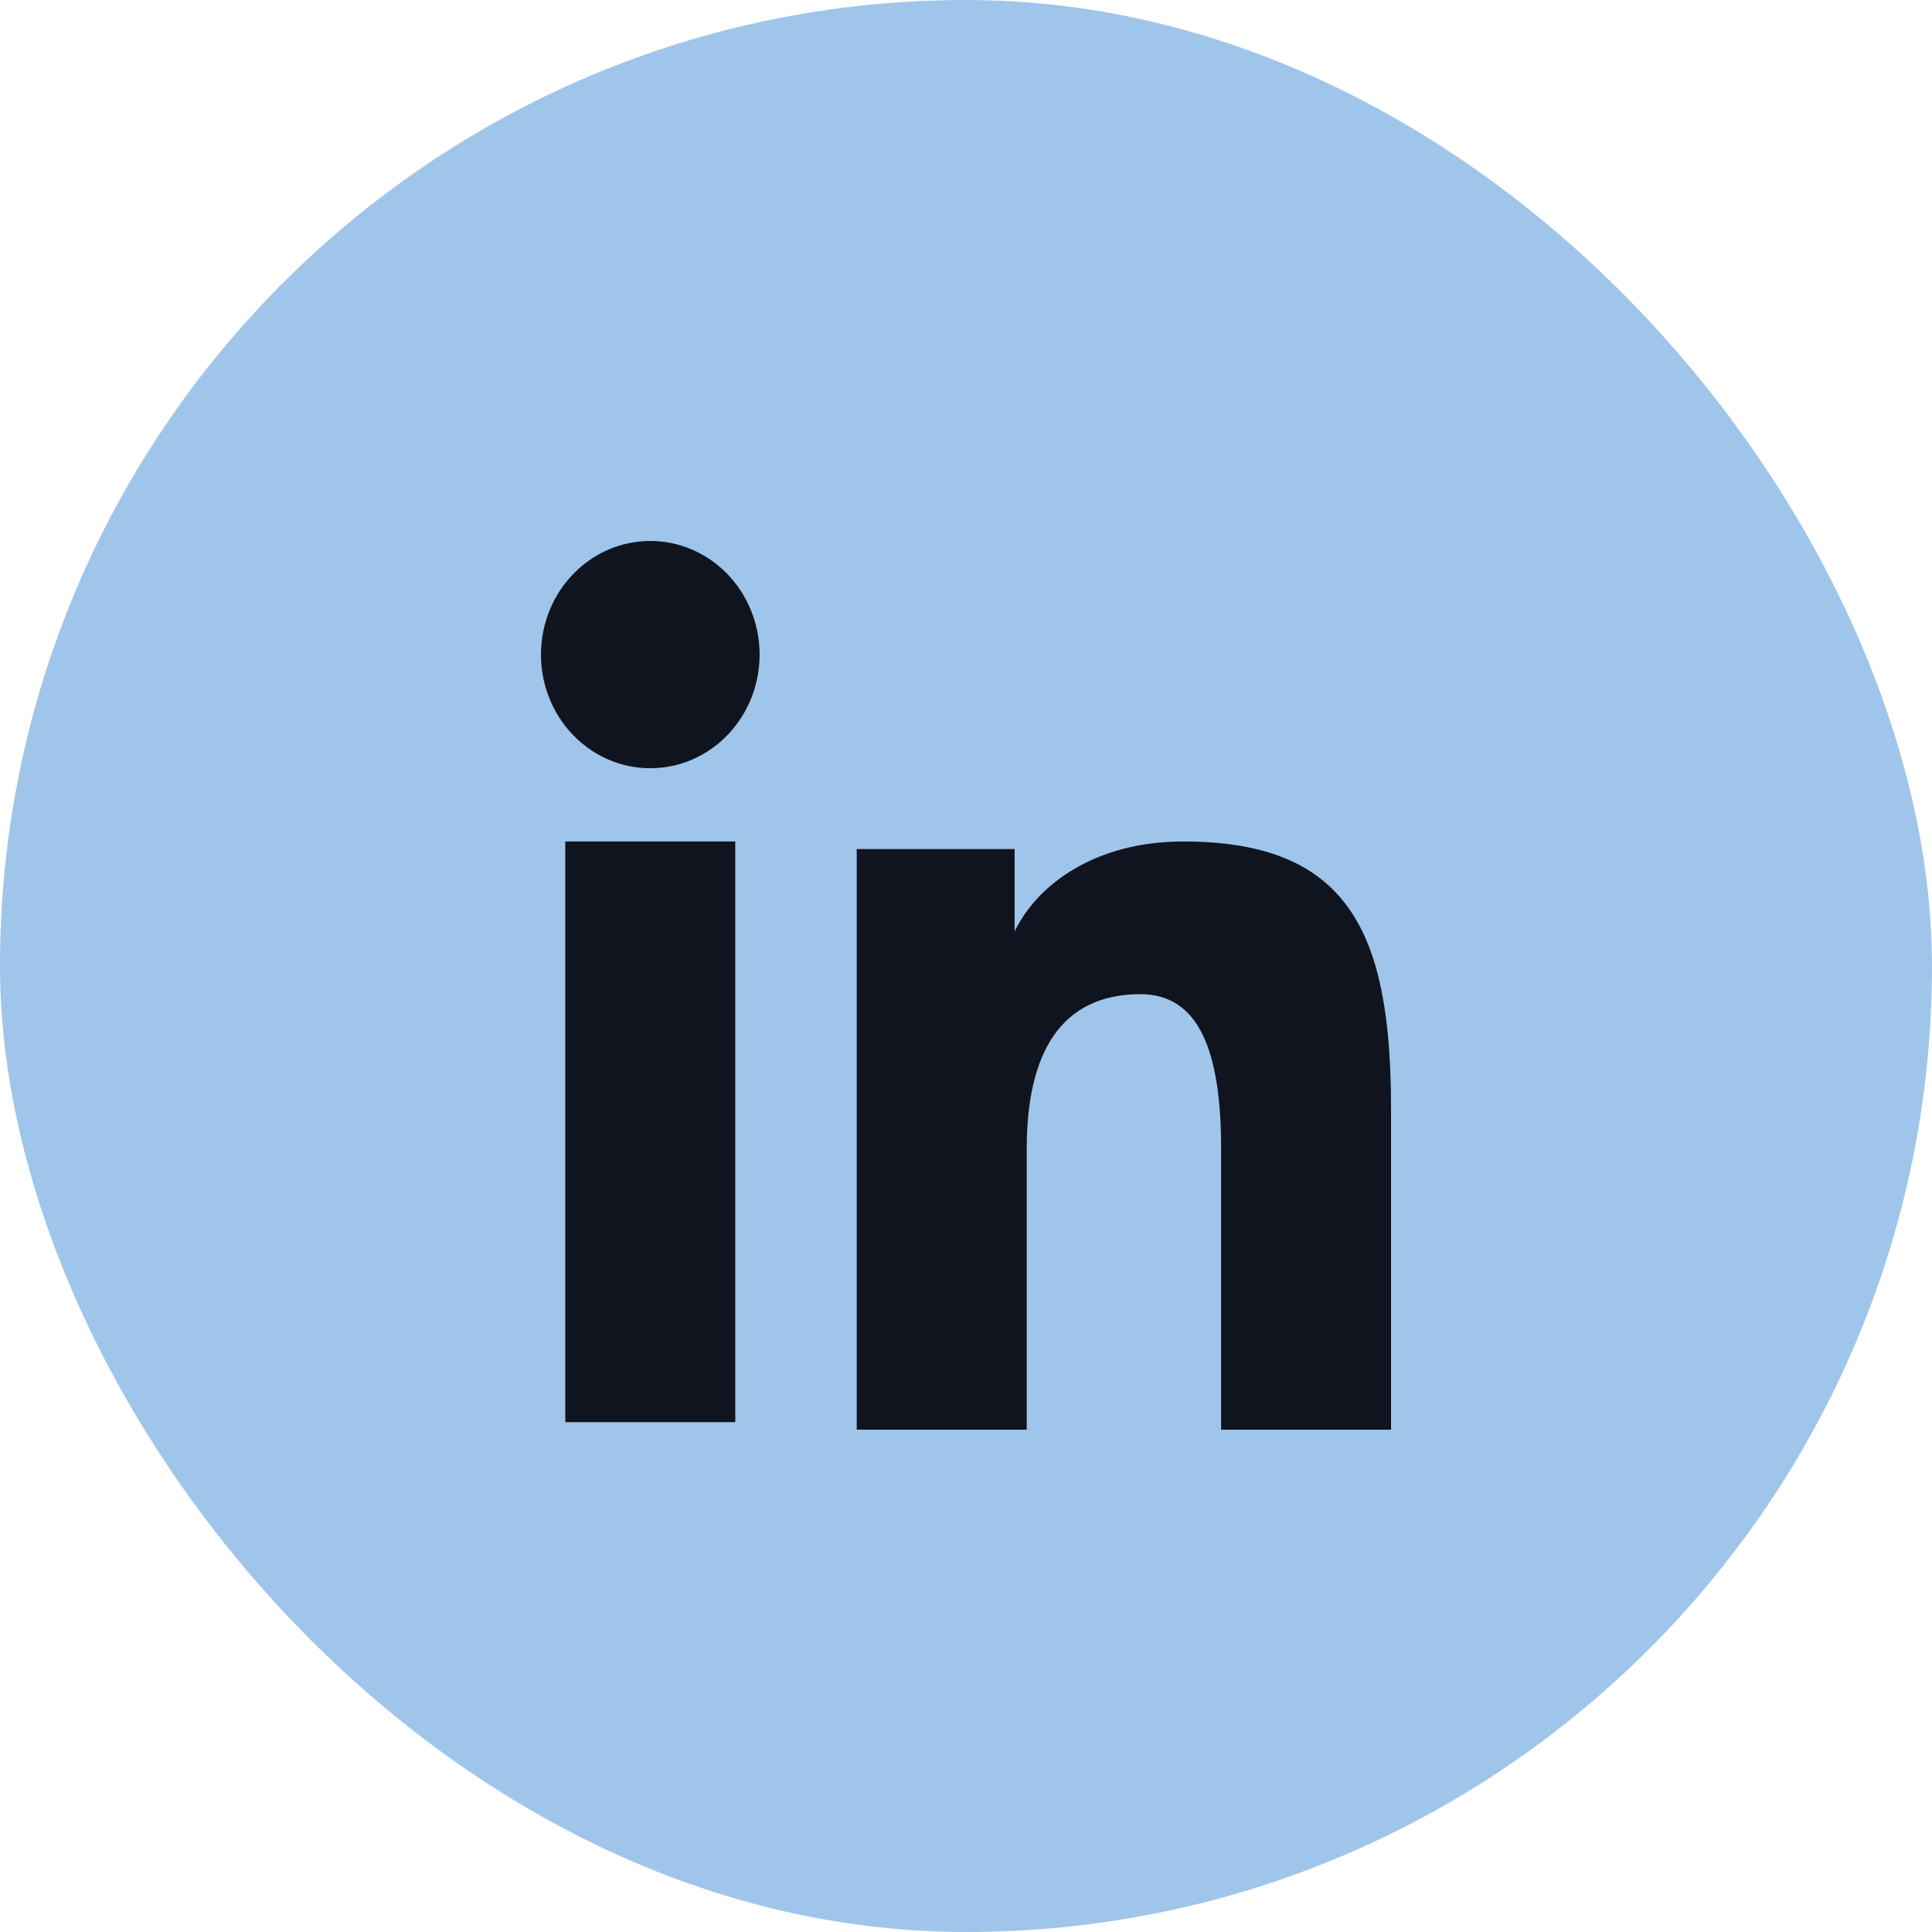 <svg width="50" height="50" viewBox="0 0 50 50" fill="none" xmlns="http://www.w3.org/2000/svg">
<rect width="50" height="50" rx="25" fill="#A0C5EB"/>
<path d="M26.258 21.974H22.172V37H26.572V29.721C26.572 27.282 27.436 25.729 29.514 25.729C31.012 25.729 31.602 27.169 31.602 29.721V37H36V28.7C36 24.22 34.969 21.777 30.623 21.777C28.356 21.777 26.848 22.881 26.258 24.107V21.974Z" fill="#0F141F"/>
<path d="M19.029 36.805H14.629V21.777H19.029V36.805Z" fill="#0F141F"/>
<path d="M19.461 18.021C19.599 17.657 19.666 17.268 19.658 16.876C19.642 16.108 19.336 15.376 18.808 14.839C18.279 14.301 17.569 14 16.83 14C16.089 14 15.379 14.301 14.851 14.839C14.322 15.376 14.017 16.108 14.001 16.876C13.992 17.268 14.059 17.657 14.198 18.021C14.336 18.386 14.544 18.718 14.807 18.998C14.974 19.175 15.162 19.329 15.364 19.457C15.482 19.531 15.605 19.596 15.732 19.652C16.08 19.804 16.452 19.882 16.83 19.882C17.206 19.882 17.579 19.804 17.926 19.652C18.274 19.5 18.588 19.278 18.852 18.998C19.02 18.819 19.165 18.619 19.284 18.404C19.351 18.281 19.411 18.154 19.461 18.021Z" fill="#0F141F"/>
</svg>
